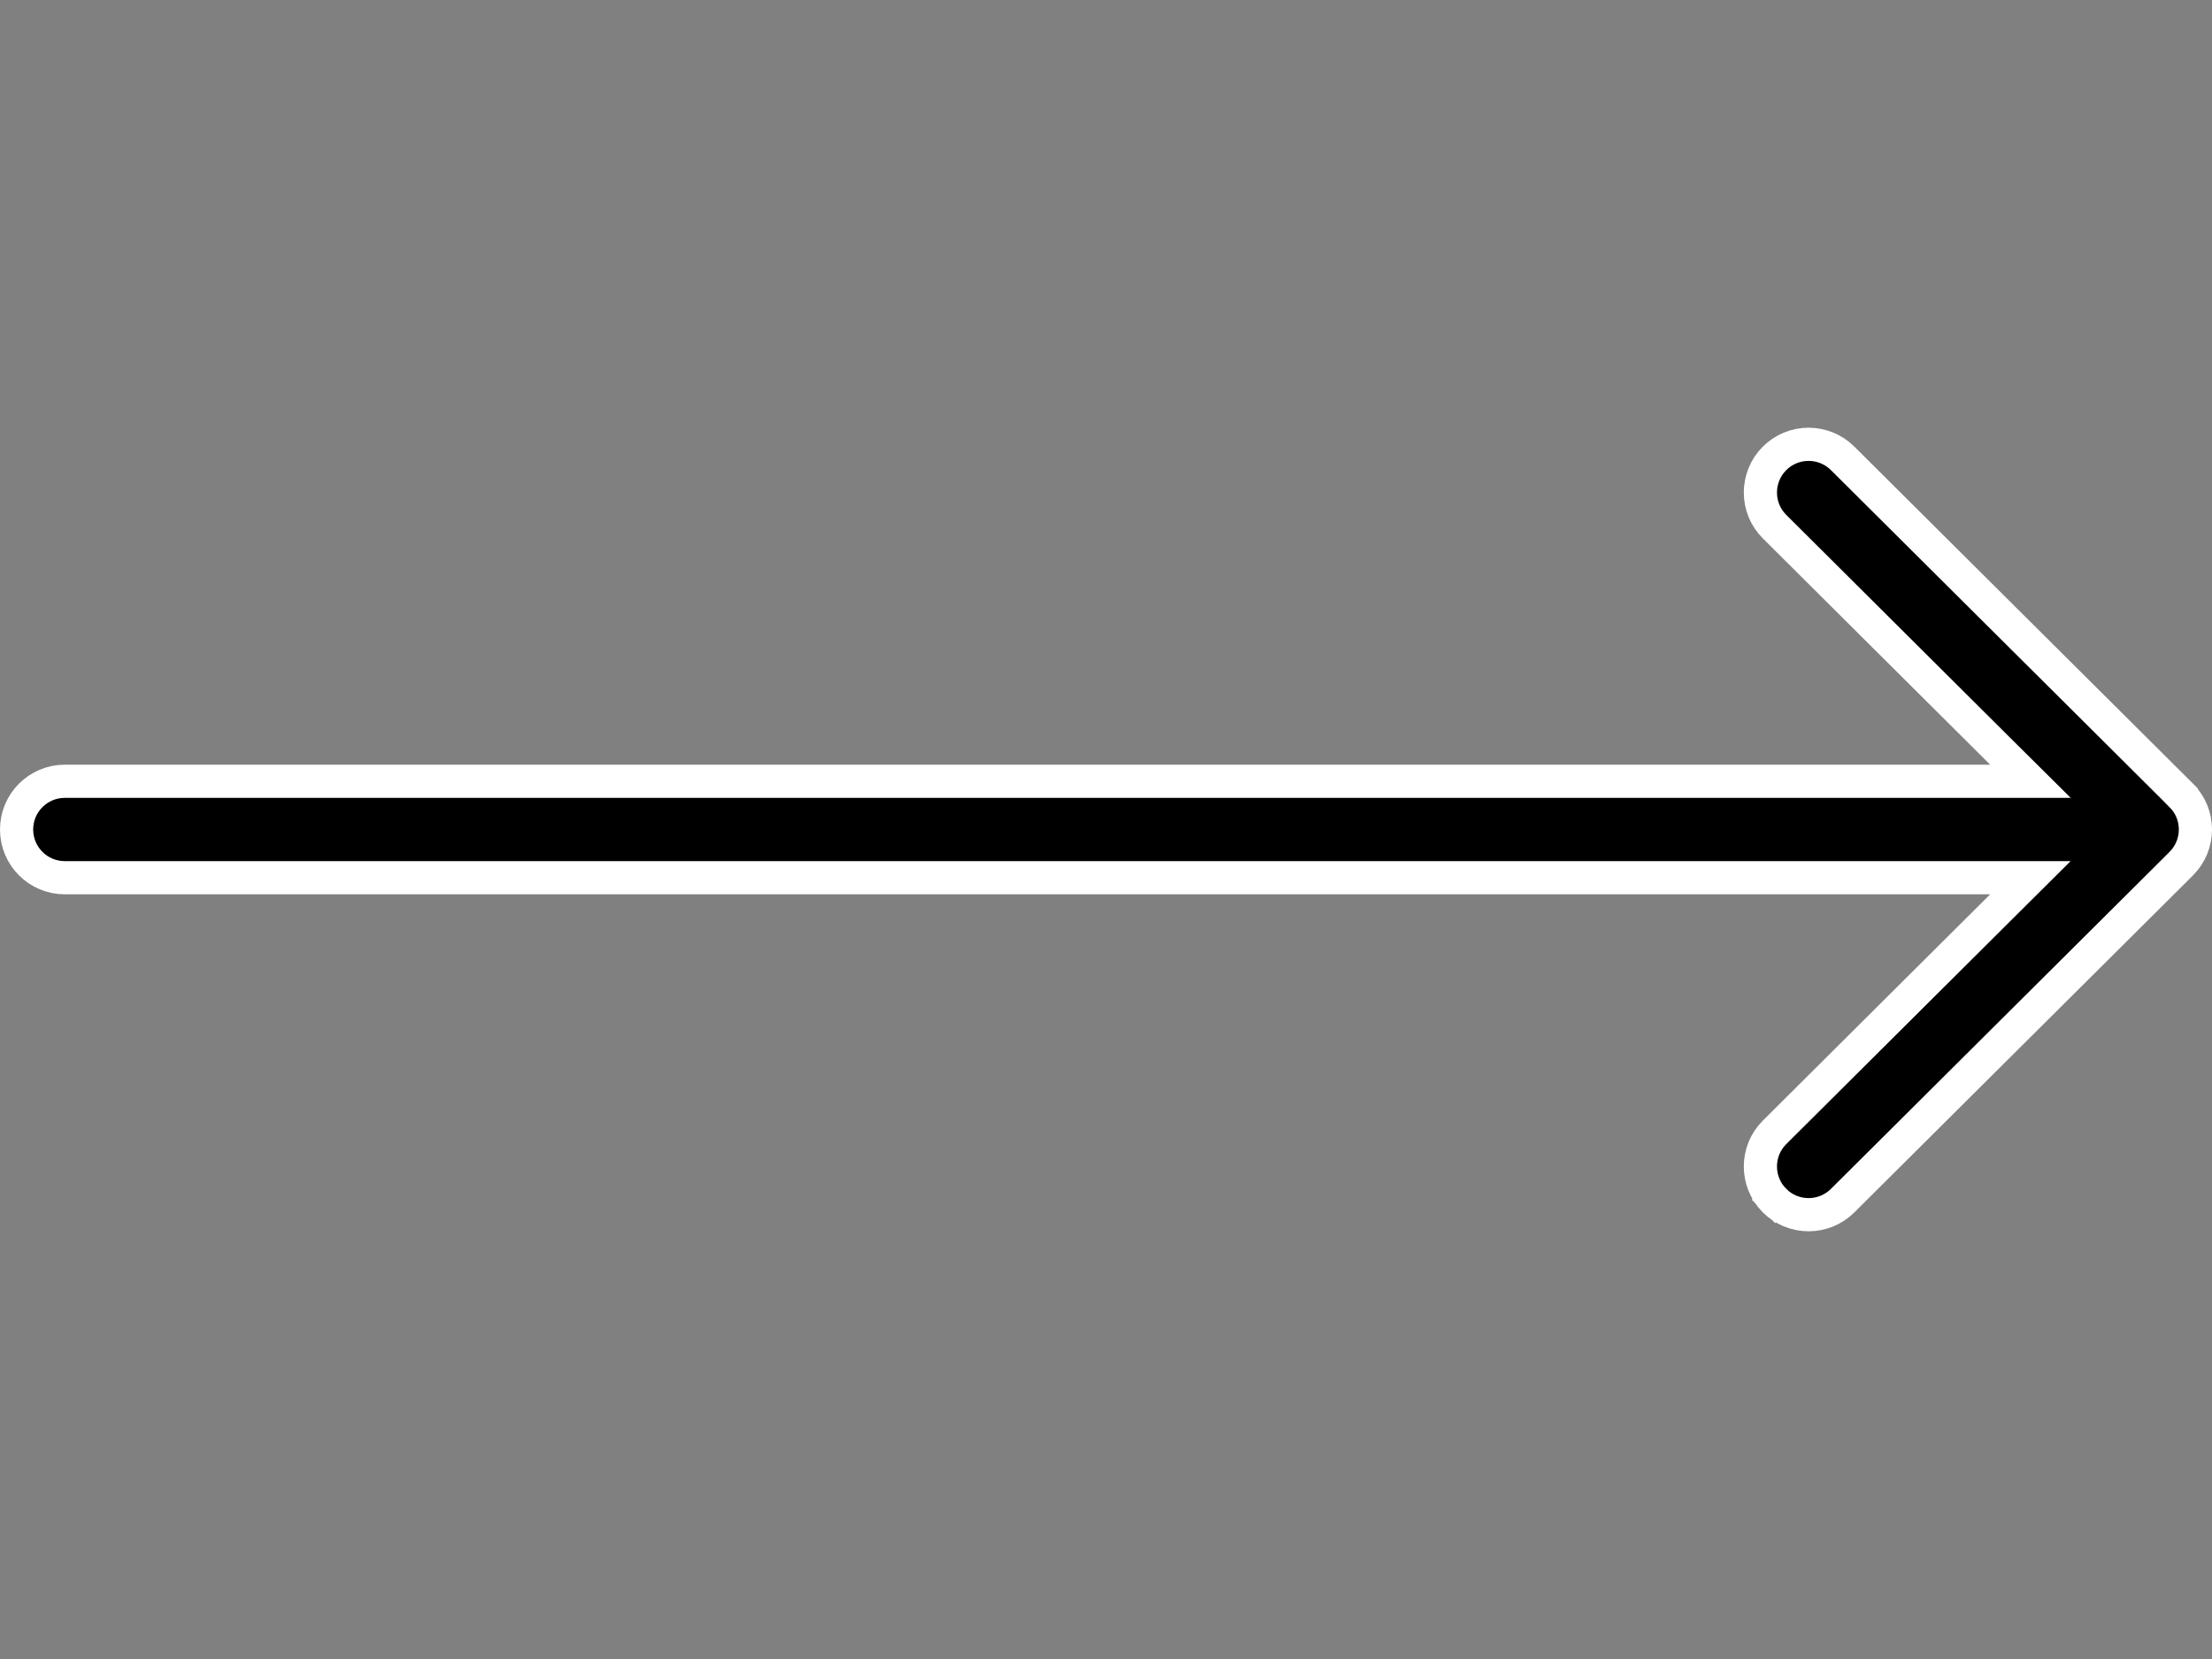 <svg width="40" height="30" viewBox="0 0 40 30" fill="none" xmlns="http://www.w3.org/2000/svg">
<rect x="0" y="0" width="40" height="30" fill="#808080" stroke="none"/>
<g clip-path="url(#clip0_5421_7222)">
<path d="M39.439 14.377L39.444 14.382L39.444 14.383C39.785 14.722 39.786 15.277 39.444 15.617L39.444 15.617L39.441 15.621L33.32 21.712C32.979 22.051 32.427 22.05 32.087 21.709L31.889 21.906L32.087 21.709C31.748 21.367 31.749 20.815 32.09 20.476L36.201 16.384L36.716 15.872H35.99H1.172C0.69 15.872 0.3 15.482 0.3 15C0.3 14.518 0.69 14.128 1.172 14.128H35.99H36.717L36.201 13.616L32.09 9.524C31.749 9.185 31.748 8.633 32.087 8.291C32.427 7.95 32.979 7.949 33.32 8.288L39.439 14.377Z" fill="black" stroke="white" stroke-width="0.6"/>
</g>
<defs>
<clipPath id="clip0_5421_7222">
<rect width="40" height="30" fill="white"/>
</clipPath>
</defs>
</svg>
